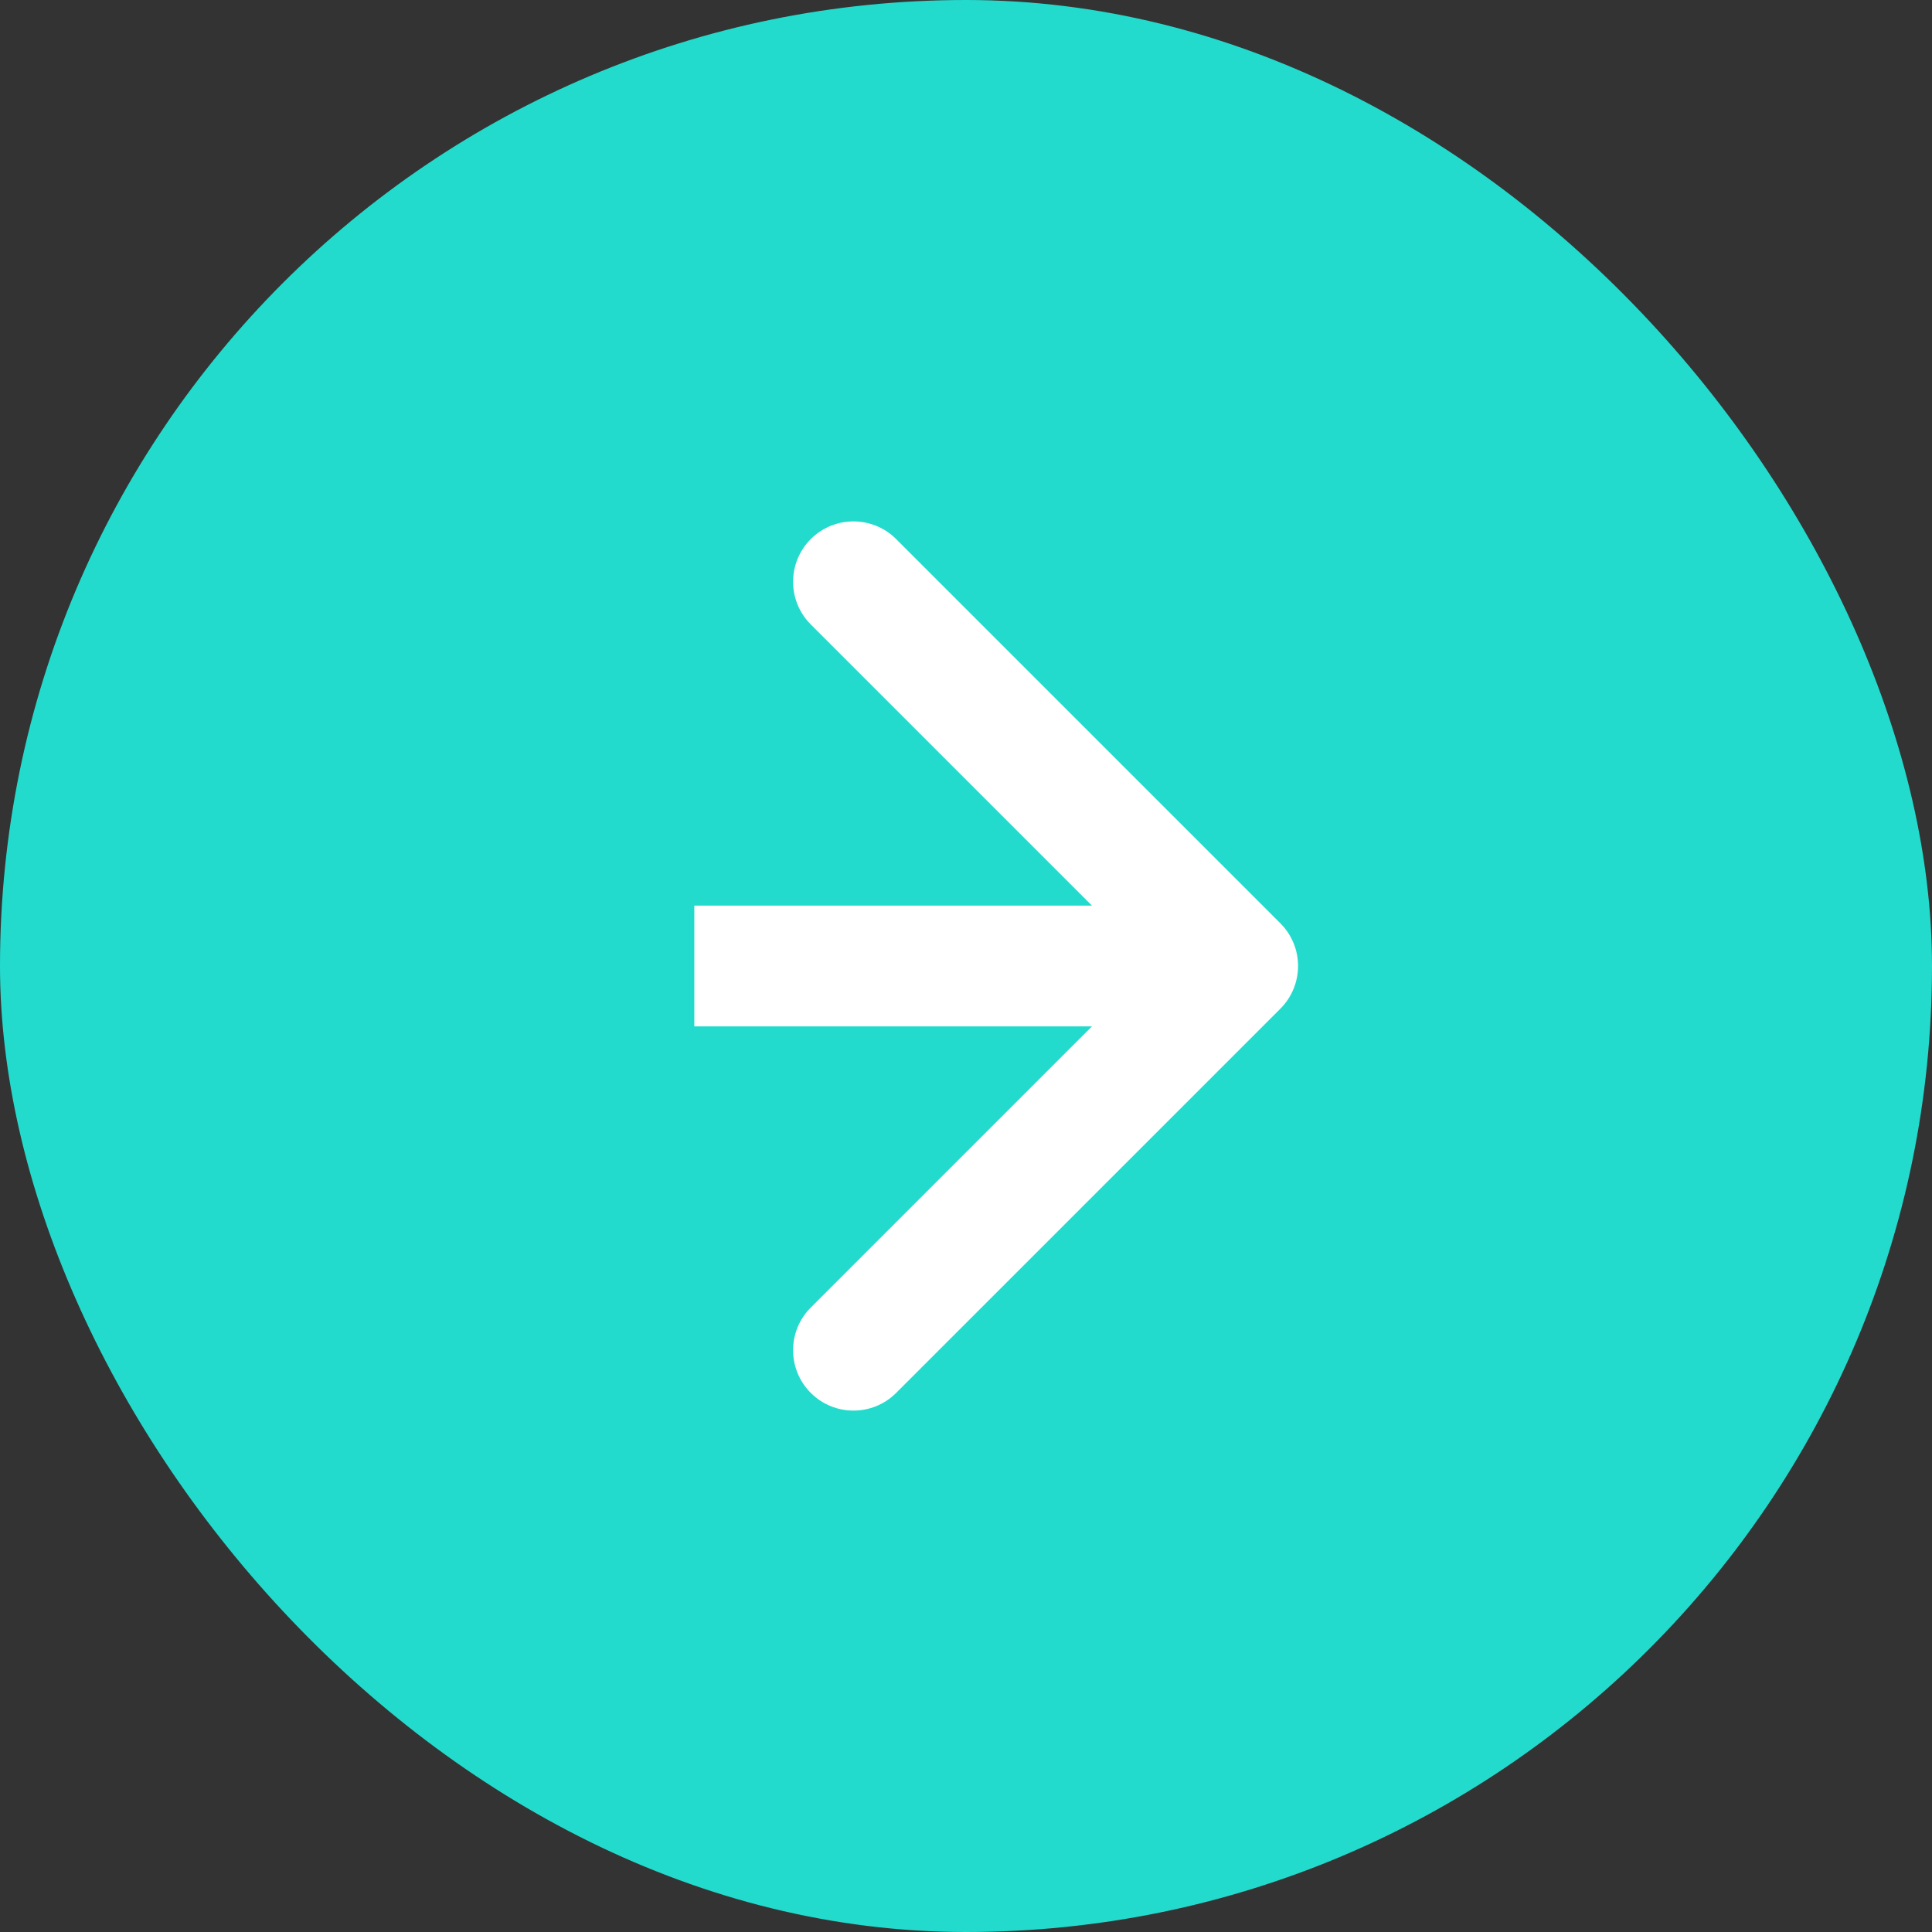 <svg width="64" height="64" viewBox="0 0 64 64" fill="none" xmlns="http://www.w3.org/2000/svg">
<rect x="0" y="0" width="64" height="64" fill="#333333" stroke="none"/>
<rect width="64" height="64" rx="32" fill="#23DBCD"/>
<path d="M42.414 33.414C43.195 32.633 43.195 31.367 42.414 30.586L29.686 17.858C28.905 17.077 27.639 17.077 26.858 17.858C26.077 18.639 26.077 19.905 26.858 20.686L38.172 32L26.858 43.314C26.077 44.095 26.077 45.361 26.858 46.142C27.639 46.923 28.905 46.923 29.686 46.142L42.414 33.414ZM23 34H41V30H23V34Z" fill="white"/>
</svg>
